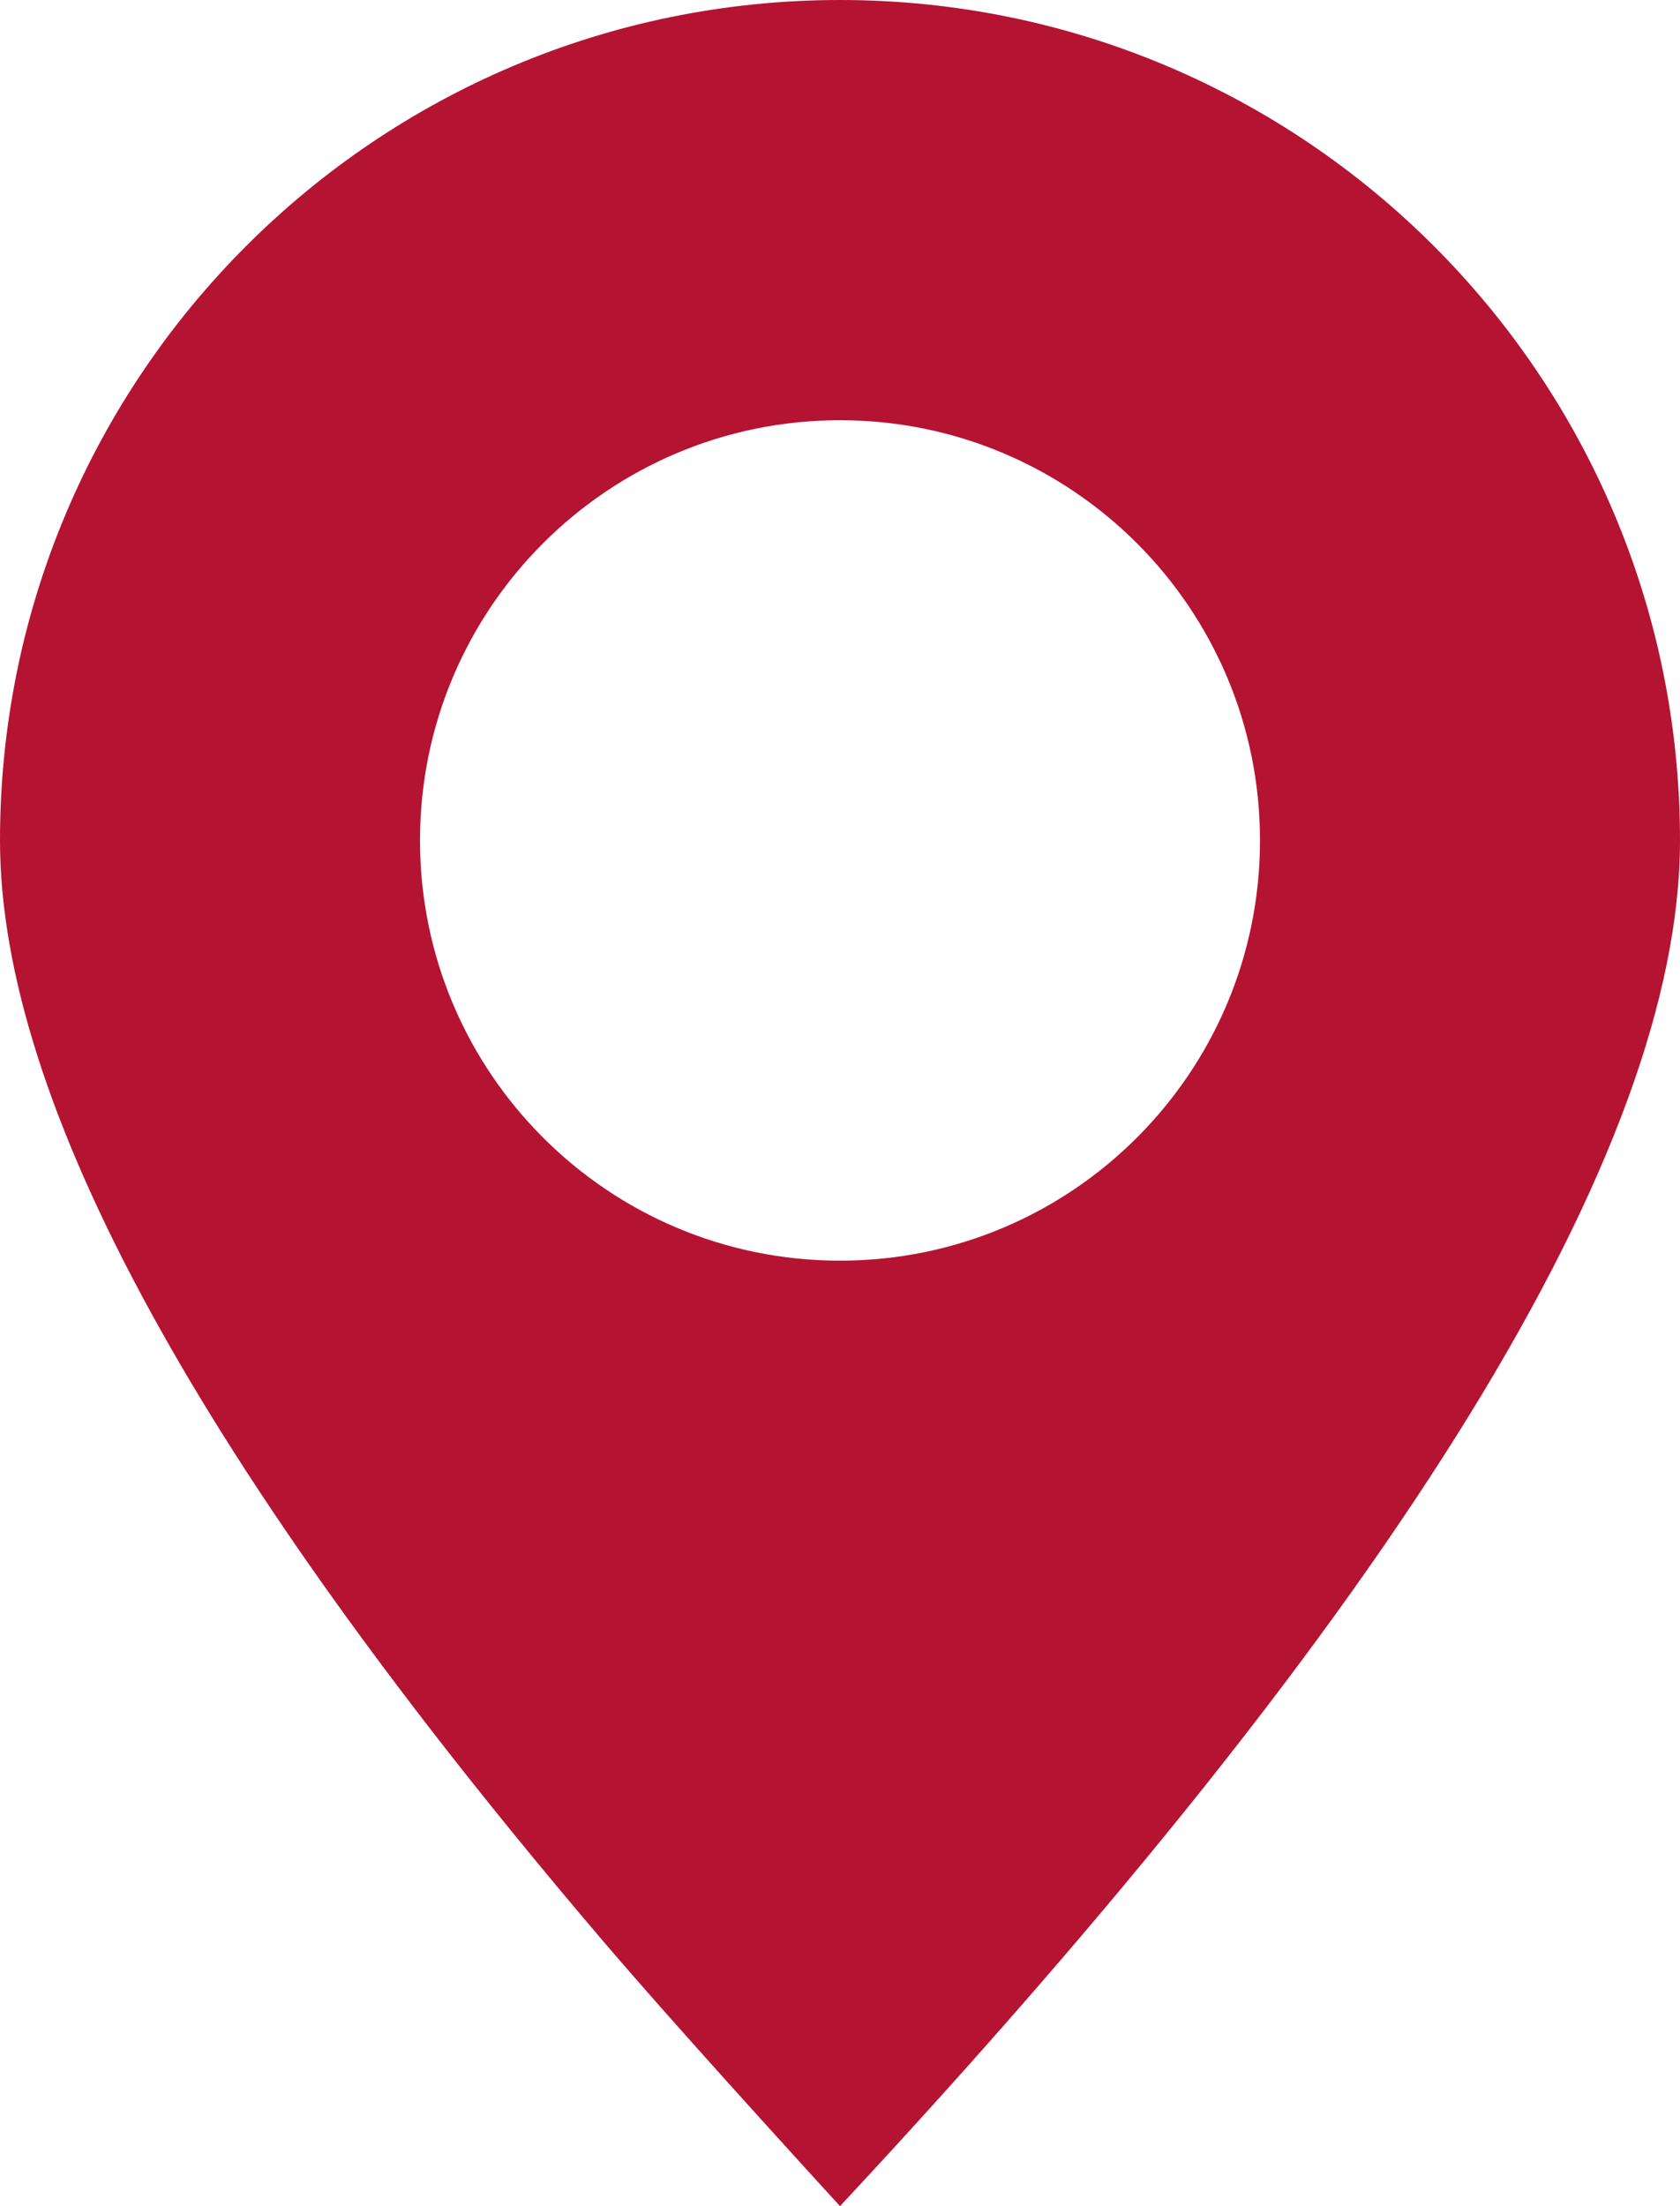 <?xml version="1.0" encoding="UTF-8"?>
<svg width="32px" height="42px" viewBox="0 0 32 42" version="1.1" xmlns="http://www.w3.org/2000/svg" xmlns:xlink="http://www.w3.org/1999/xlink">
    <title>Combined Shape</title>
    <g id="Symbols" stroke="none" stroke-width="1" fill="none" fill-rule="evenodd">
        <g id="Rectangle" transform="translate(-1227, -235)" fill="#B51332">
            <path d="M1243,235 C1251.837,235 1259,242.163 1259,251 C1259,256.891 1253.667,265.558 1243,277 C1240.897,274.698 1239.383,273.004 1238.458,271.919 C1230.819,262.958 1227,255.985 1227,251 C1227,242.163 1234.163,235 1243,235 Z M1243,243 C1238.582,243 1235,246.582 1235,251 C1235,255.418 1238.582,259 1243,259 C1247.418,259 1251,255.418 1251,251 C1251,246.582 1247.418,243 1243,243 Z" id="Combined-Shape"></path>
        </g>
    </g>
</svg>